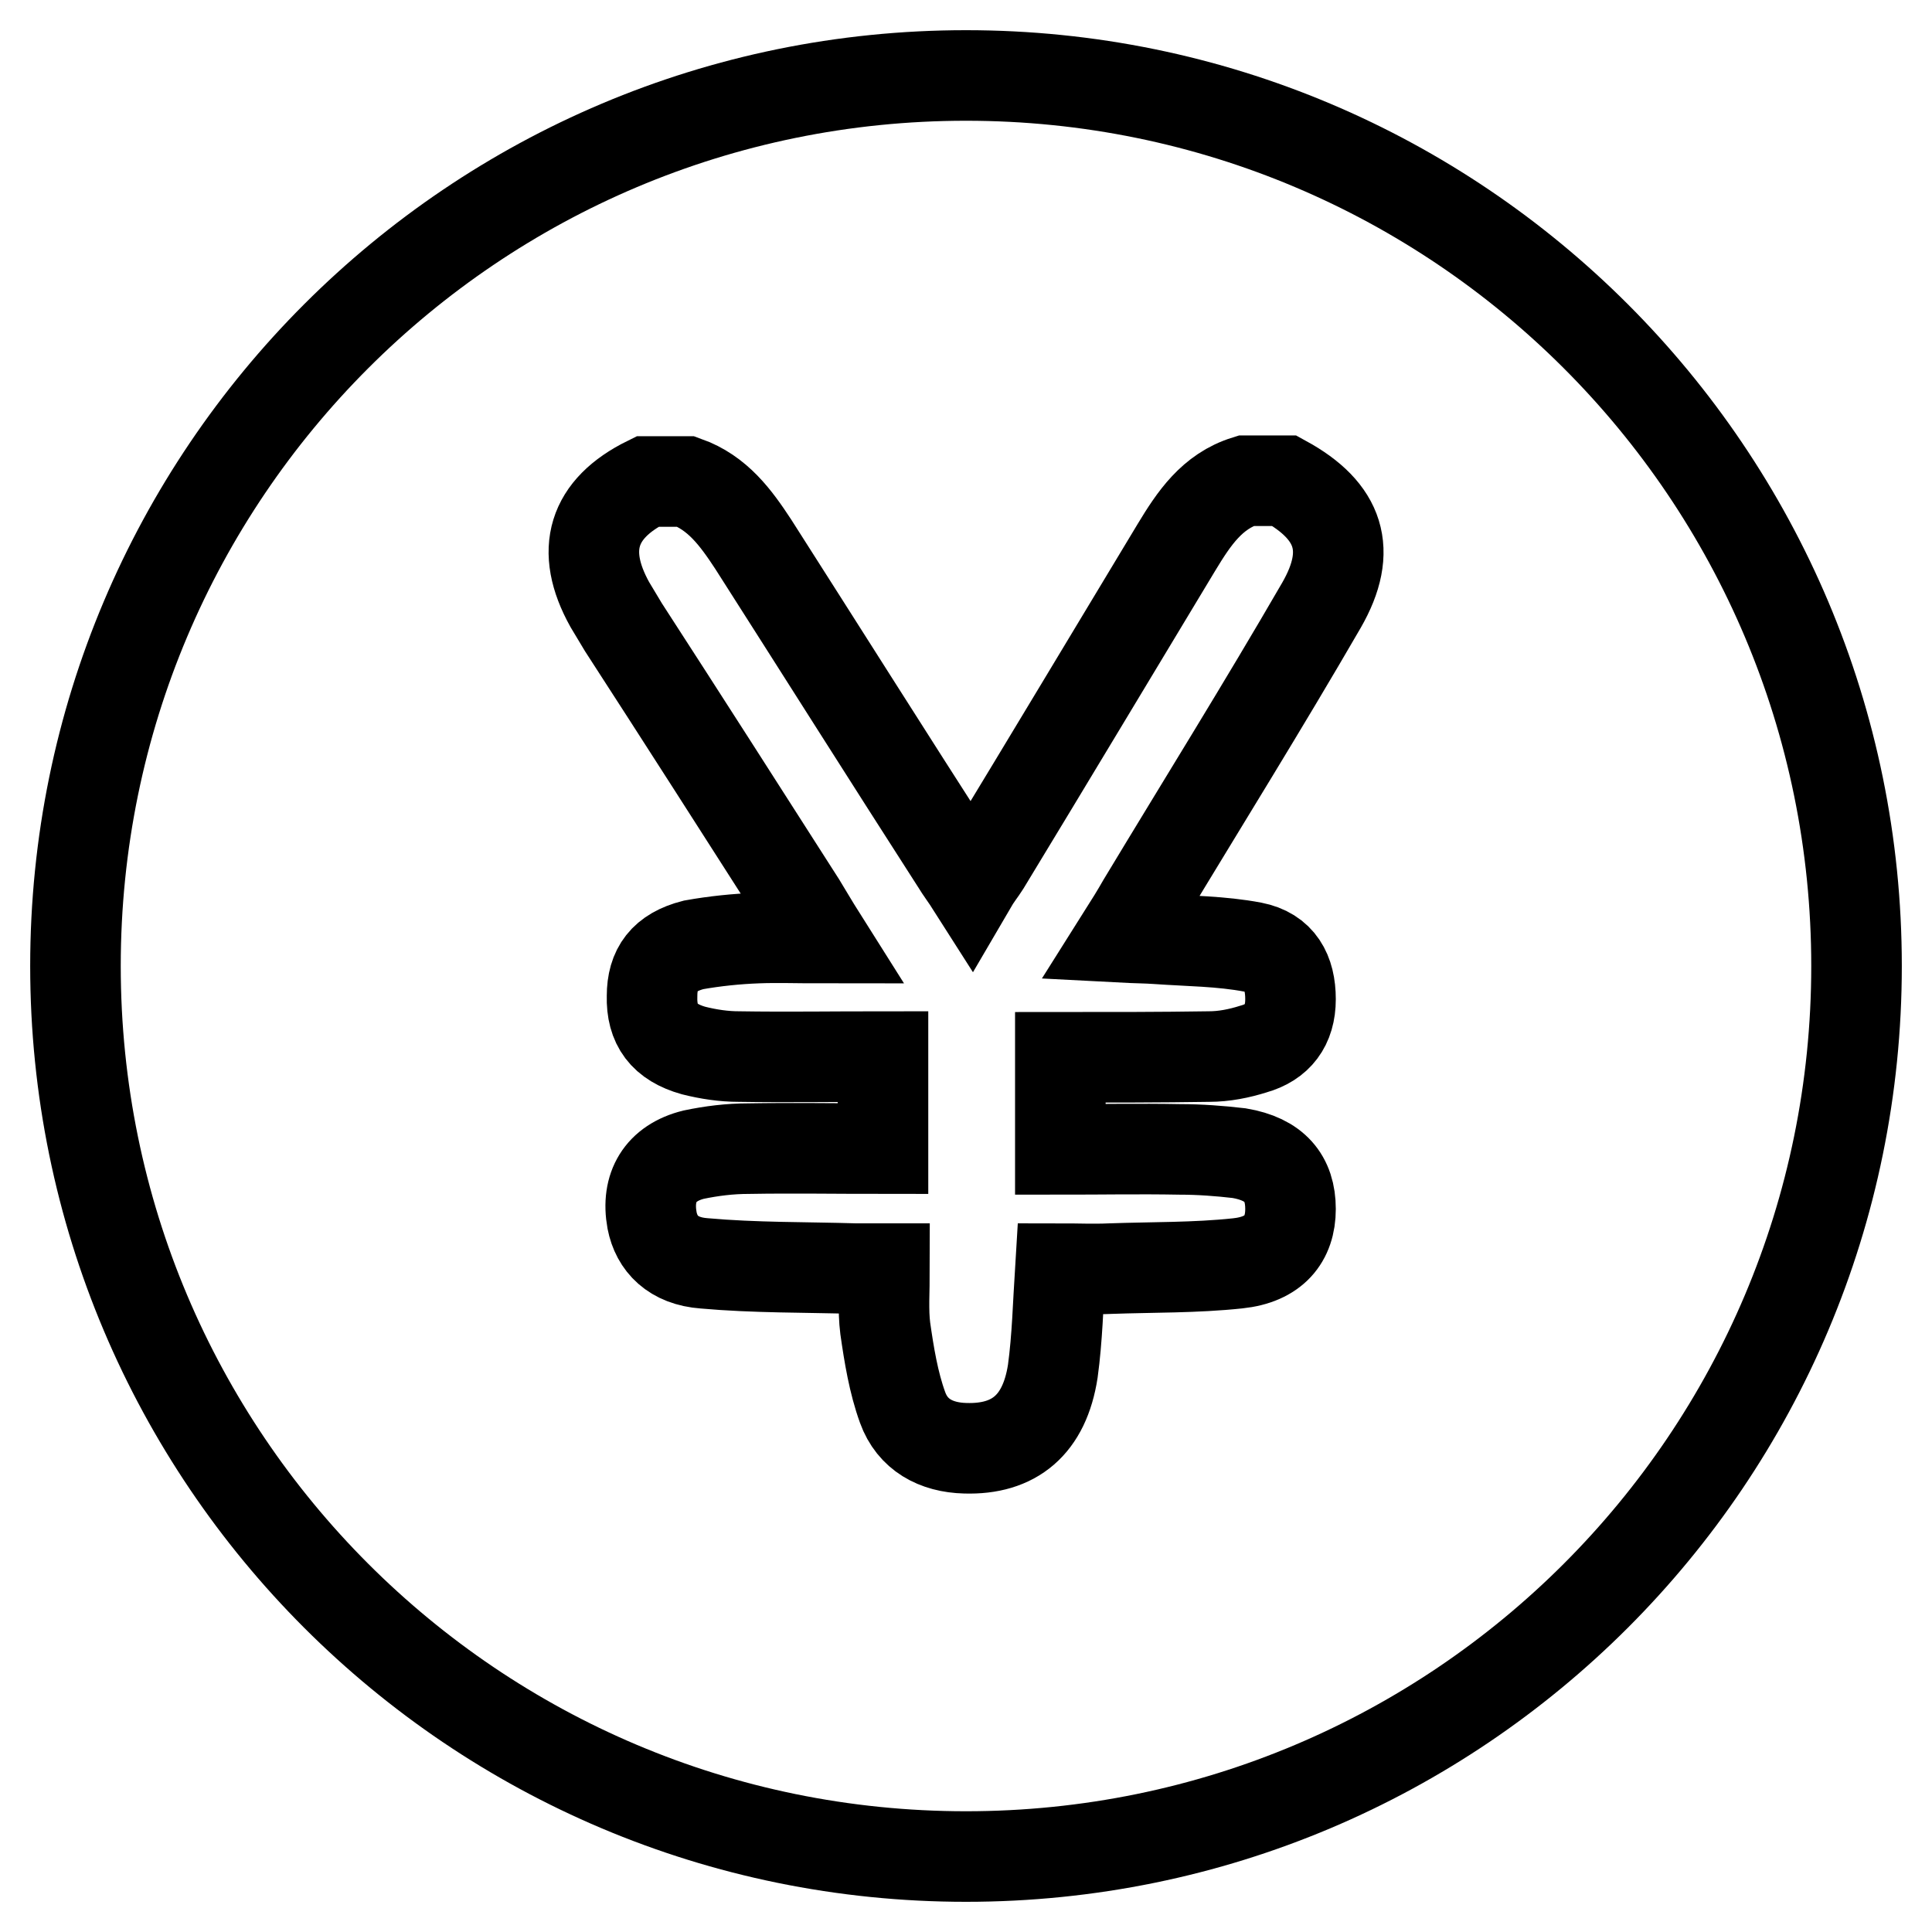 <?xml version="1.0" encoding="utf-8"?>
<!-- Svg Vector Icons : http://www.onlinewebfonts.com/icon -->
<!DOCTYPE svg PUBLIC "-//W3C//DTD SVG 1.1//EN" "http://www.w3.org/Graphics/SVG/1.1/DTD/svg11.dtd">
<svg version="1.1" xmlns="http://www.w3.org/2000/svg" xmlns:xlink="http://www.w3.org/1999/xlink" x="0px" y="0px" viewBox="0 0 256 256" enable-background="new 0 0 256 256" xml:space="preserve">
<g> <path stroke-width="12" fill-opacity="0" stroke="#000000"  d="M128,10C62.8,10,10,62.8,10,128l0,0c0,65.2,52.8,118,118,118c65.2,0,118-52.8,118-118S193.2,10,128,10z  M175.1,80.2c-7.7,13.3-15.8,26.3-23.7,39.4c-0.8,1.4-1.6,2.7-2.8,4.6c1.9,0.1,3.3,0.1,4.7,0.2c4.2,0.3,8.5,0.3,12.7,1.1 c3.6,0.7,5,3.3,5,6.9c0,3.5-1.7,5.7-4.9,6.6c-1.9,0.6-3.9,1-5.9,1c-6.5,0.1-13,0.1-19.7,0.1v12.2c5.2,0,10.5-0.1,15.8,0 c2.7,0,5.3,0.2,7.9,0.5c4.7,0.8,6.8,3.3,6.8,7.4c0,4-2.2,6.7-7,7.2c-5.6,0.6-11.3,0.5-16.9,0.7c-2.2,0.1-4.4,0-6.6,0 c-0.3,4.8-0.4,9.2-1,13.6c-1.1,7.1-5.1,10.4-11.6,10.2c-3.9-0.1-7-1.8-8.3-5.4c-1.2-3.3-1.8-7-2.3-10.5c-0.3-2.4-0.1-4.9-0.1-7.9 h-3.8c-6.7-0.2-13.4-0.1-20.1-0.7c-4.1-0.3-6.3-2.6-6.9-5.7c-0.8-4.4,1.1-7.6,5.5-8.7c2.4-0.5,4.8-0.8,7.3-0.8 c5.8-0.1,11.7,0,17.8,0v-12.2c-6.4,0-12.8,0.1-19.1,0c-2,0-4-0.3-6-0.8c-3.9-1.1-5.6-3.4-5.5-7.2c0-3.6,1.6-5.8,5.5-6.8 c2.8-0.5,5.7-0.8,8.5-0.9c2.6-0.1,5.2,0,8.5,0c-1.2-1.9-2-3.3-2.8-4.6c-7.8-12.2-15.6-24.4-23.5-36.6c-0.6-1-1.2-2-1.8-3 c-4-7.2-2.3-12.7,5-16.3h5.1c4.2,1.5,6.6,4.8,8.9,8.3c9,14.1,17.9,28.2,26.9,42.2c0.6,1,1.3,1.9,2,3c0.7-1.2,1.3-1.9,1.8-2.7 c8.5-14,16.9-28,25.4-42.1c2.3-3.8,4.7-7.4,9.2-8.8h5.1C177.5,67.7,179.3,72.9,175.1,80.2L175.1,80.2z"/></g>
</svg>